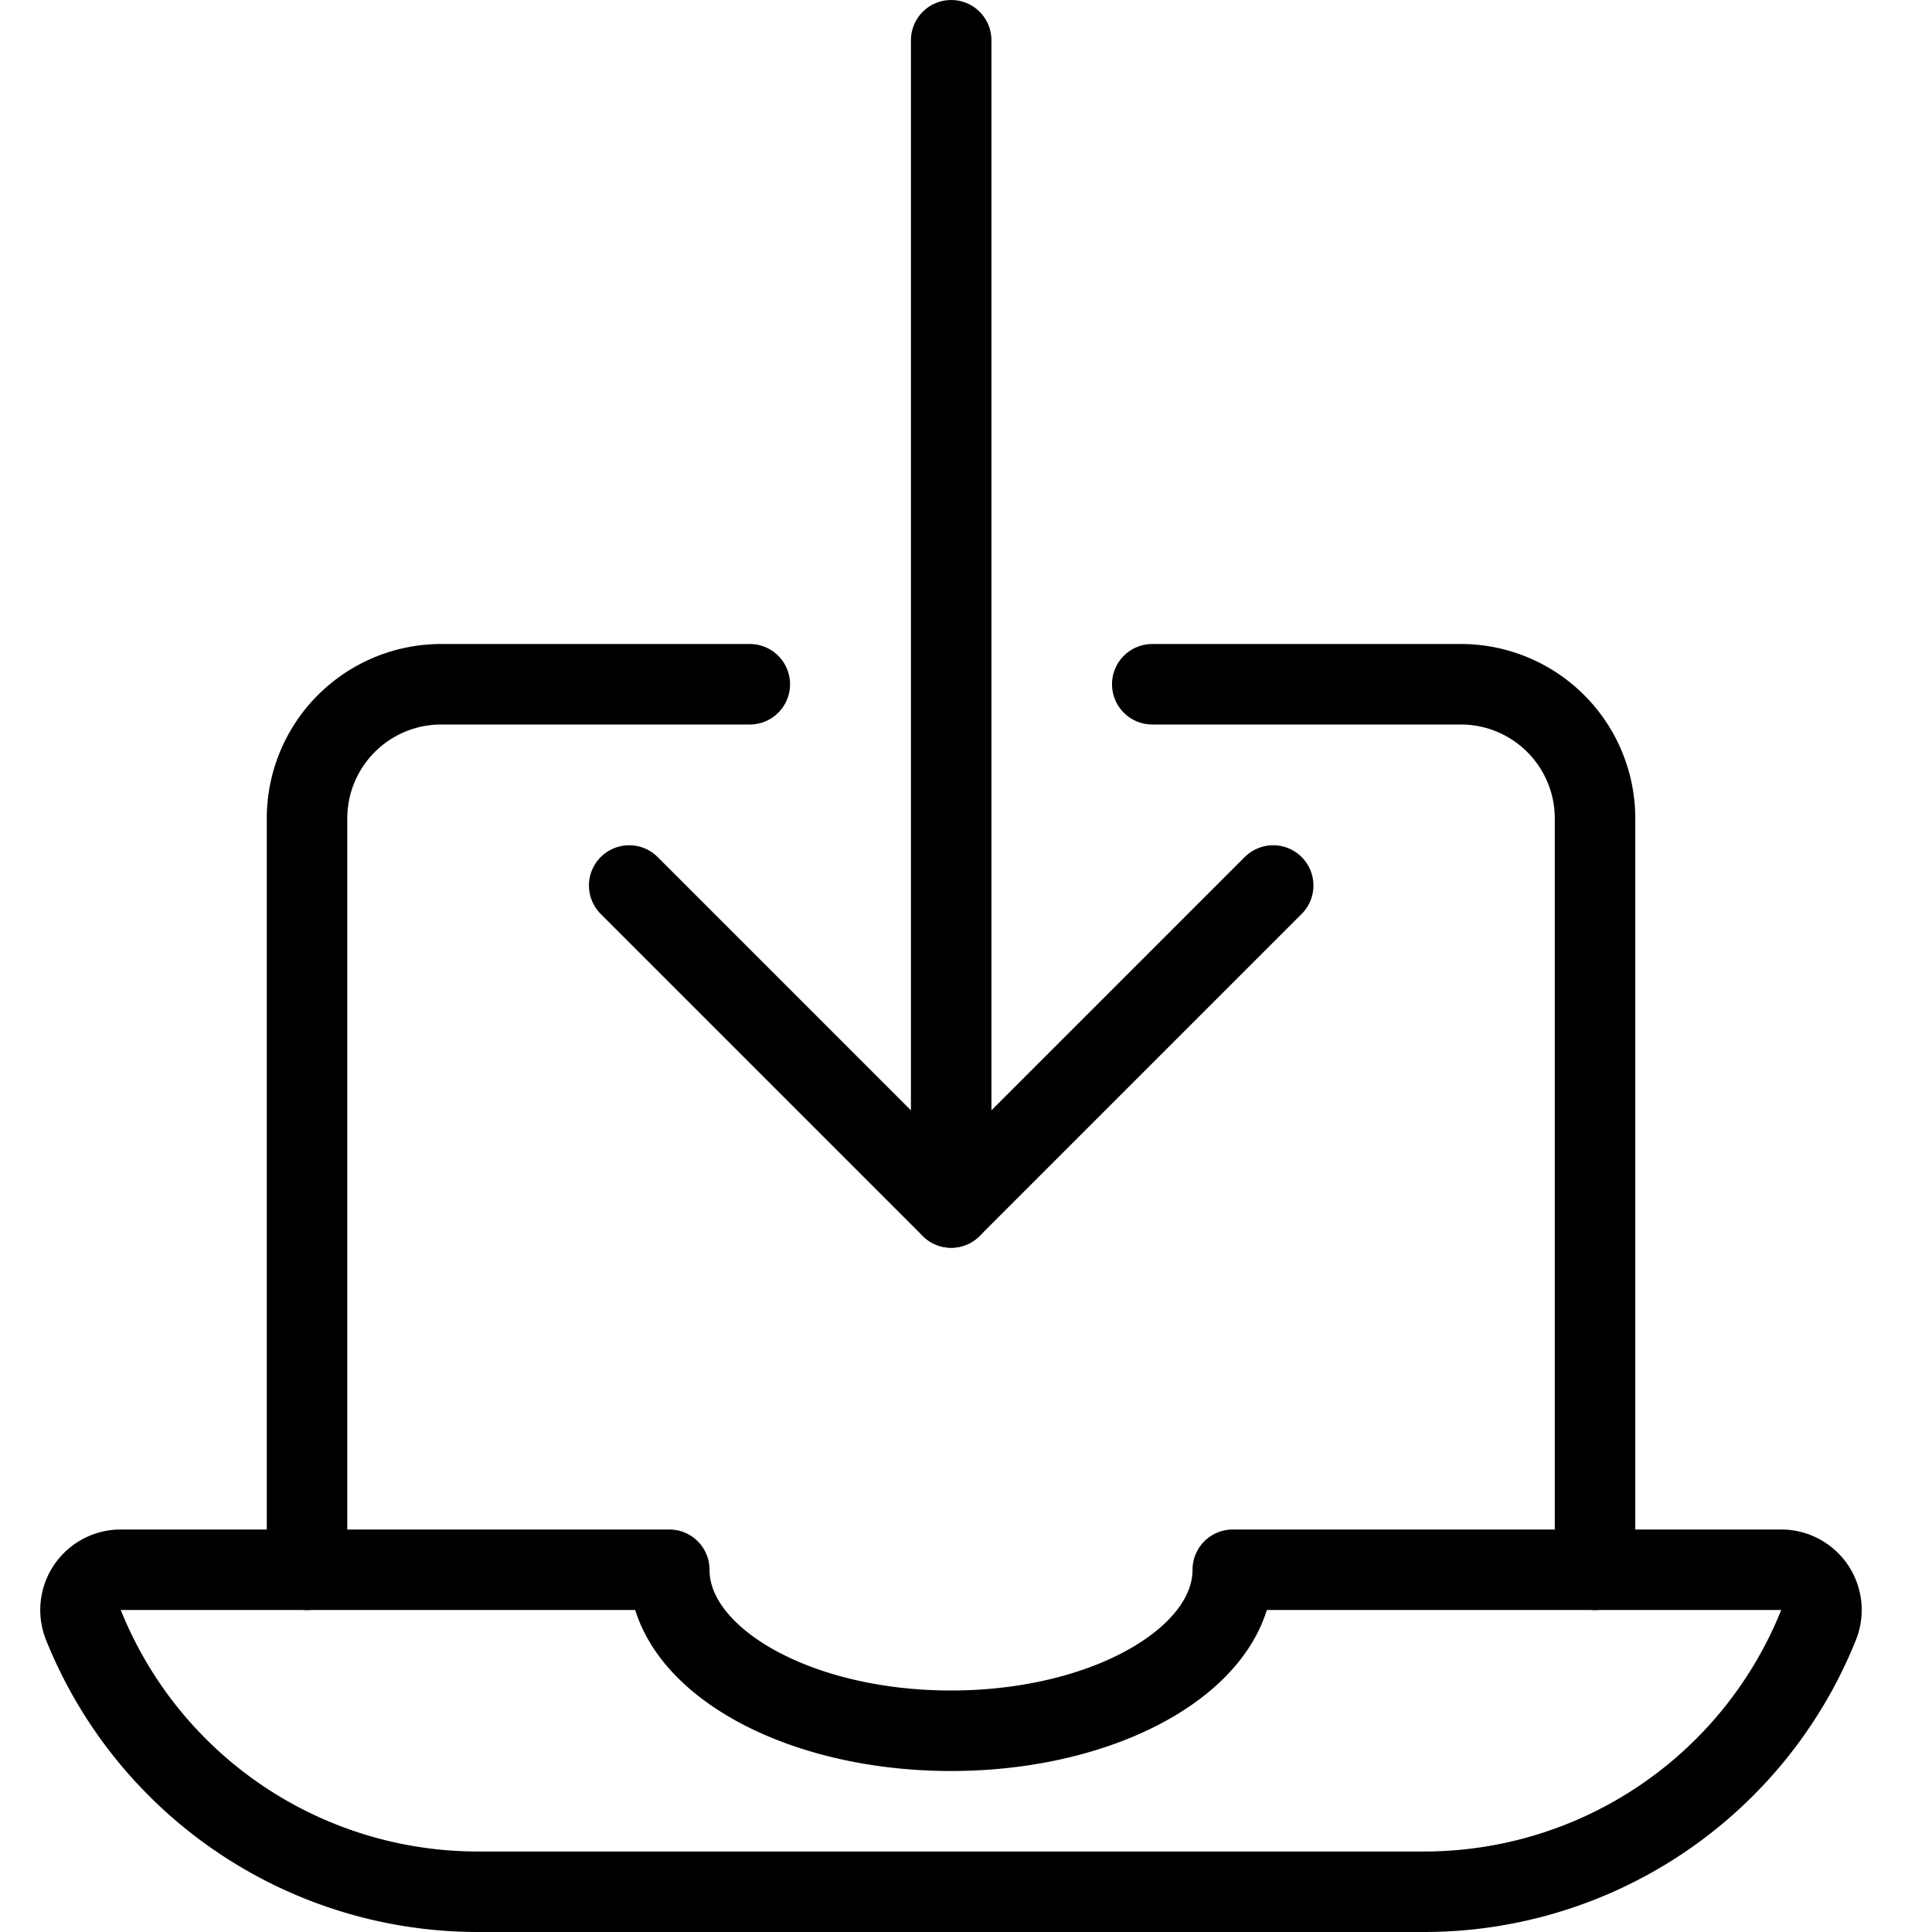 <svg viewBox="0 0 24 24" xmlns="http://www.w3.org/2000/svg"><g transform="matrix(1,0,0,1,0,0)"><path d="M11.816 15L11.816 0.5" fill="none" stroke="#000000" stroke-linecap="round" stroke-linejoin="round"></path><path d="M7.816 11L11.816 15 15.816 11" fill="none" stroke="#000000" stroke-linecap="round" stroke-linejoin="round"></path><path d="M19.814,19.5V10.167A1.667,1.667,0,0,0,18.147,8.5H14.314" fill="none" stroke="#000000" stroke-linecap="round" stroke-linejoin="round"></path><path d="M9.314,8.5H5.481a1.667,1.667,0,0,0-1.667,1.667V19.5" fill="none" stroke="#000000" stroke-linecap="round" stroke-linejoin="round"></path><path d="M15.314,19.5c0,1.1-1.567,2-3.5,2s-3.5-.9-3.5-2H1.5a.5.5,0,0,0-.464.686,5.28,5.28,0,0,0,4.9,3.314H17.691a5.28,5.28,0,0,0,4.9-3.314.5.5,0,0,0-.464-.686Z" fill="none" stroke="#000000" stroke-linecap="round" stroke-linejoin="round"></path></g></svg>